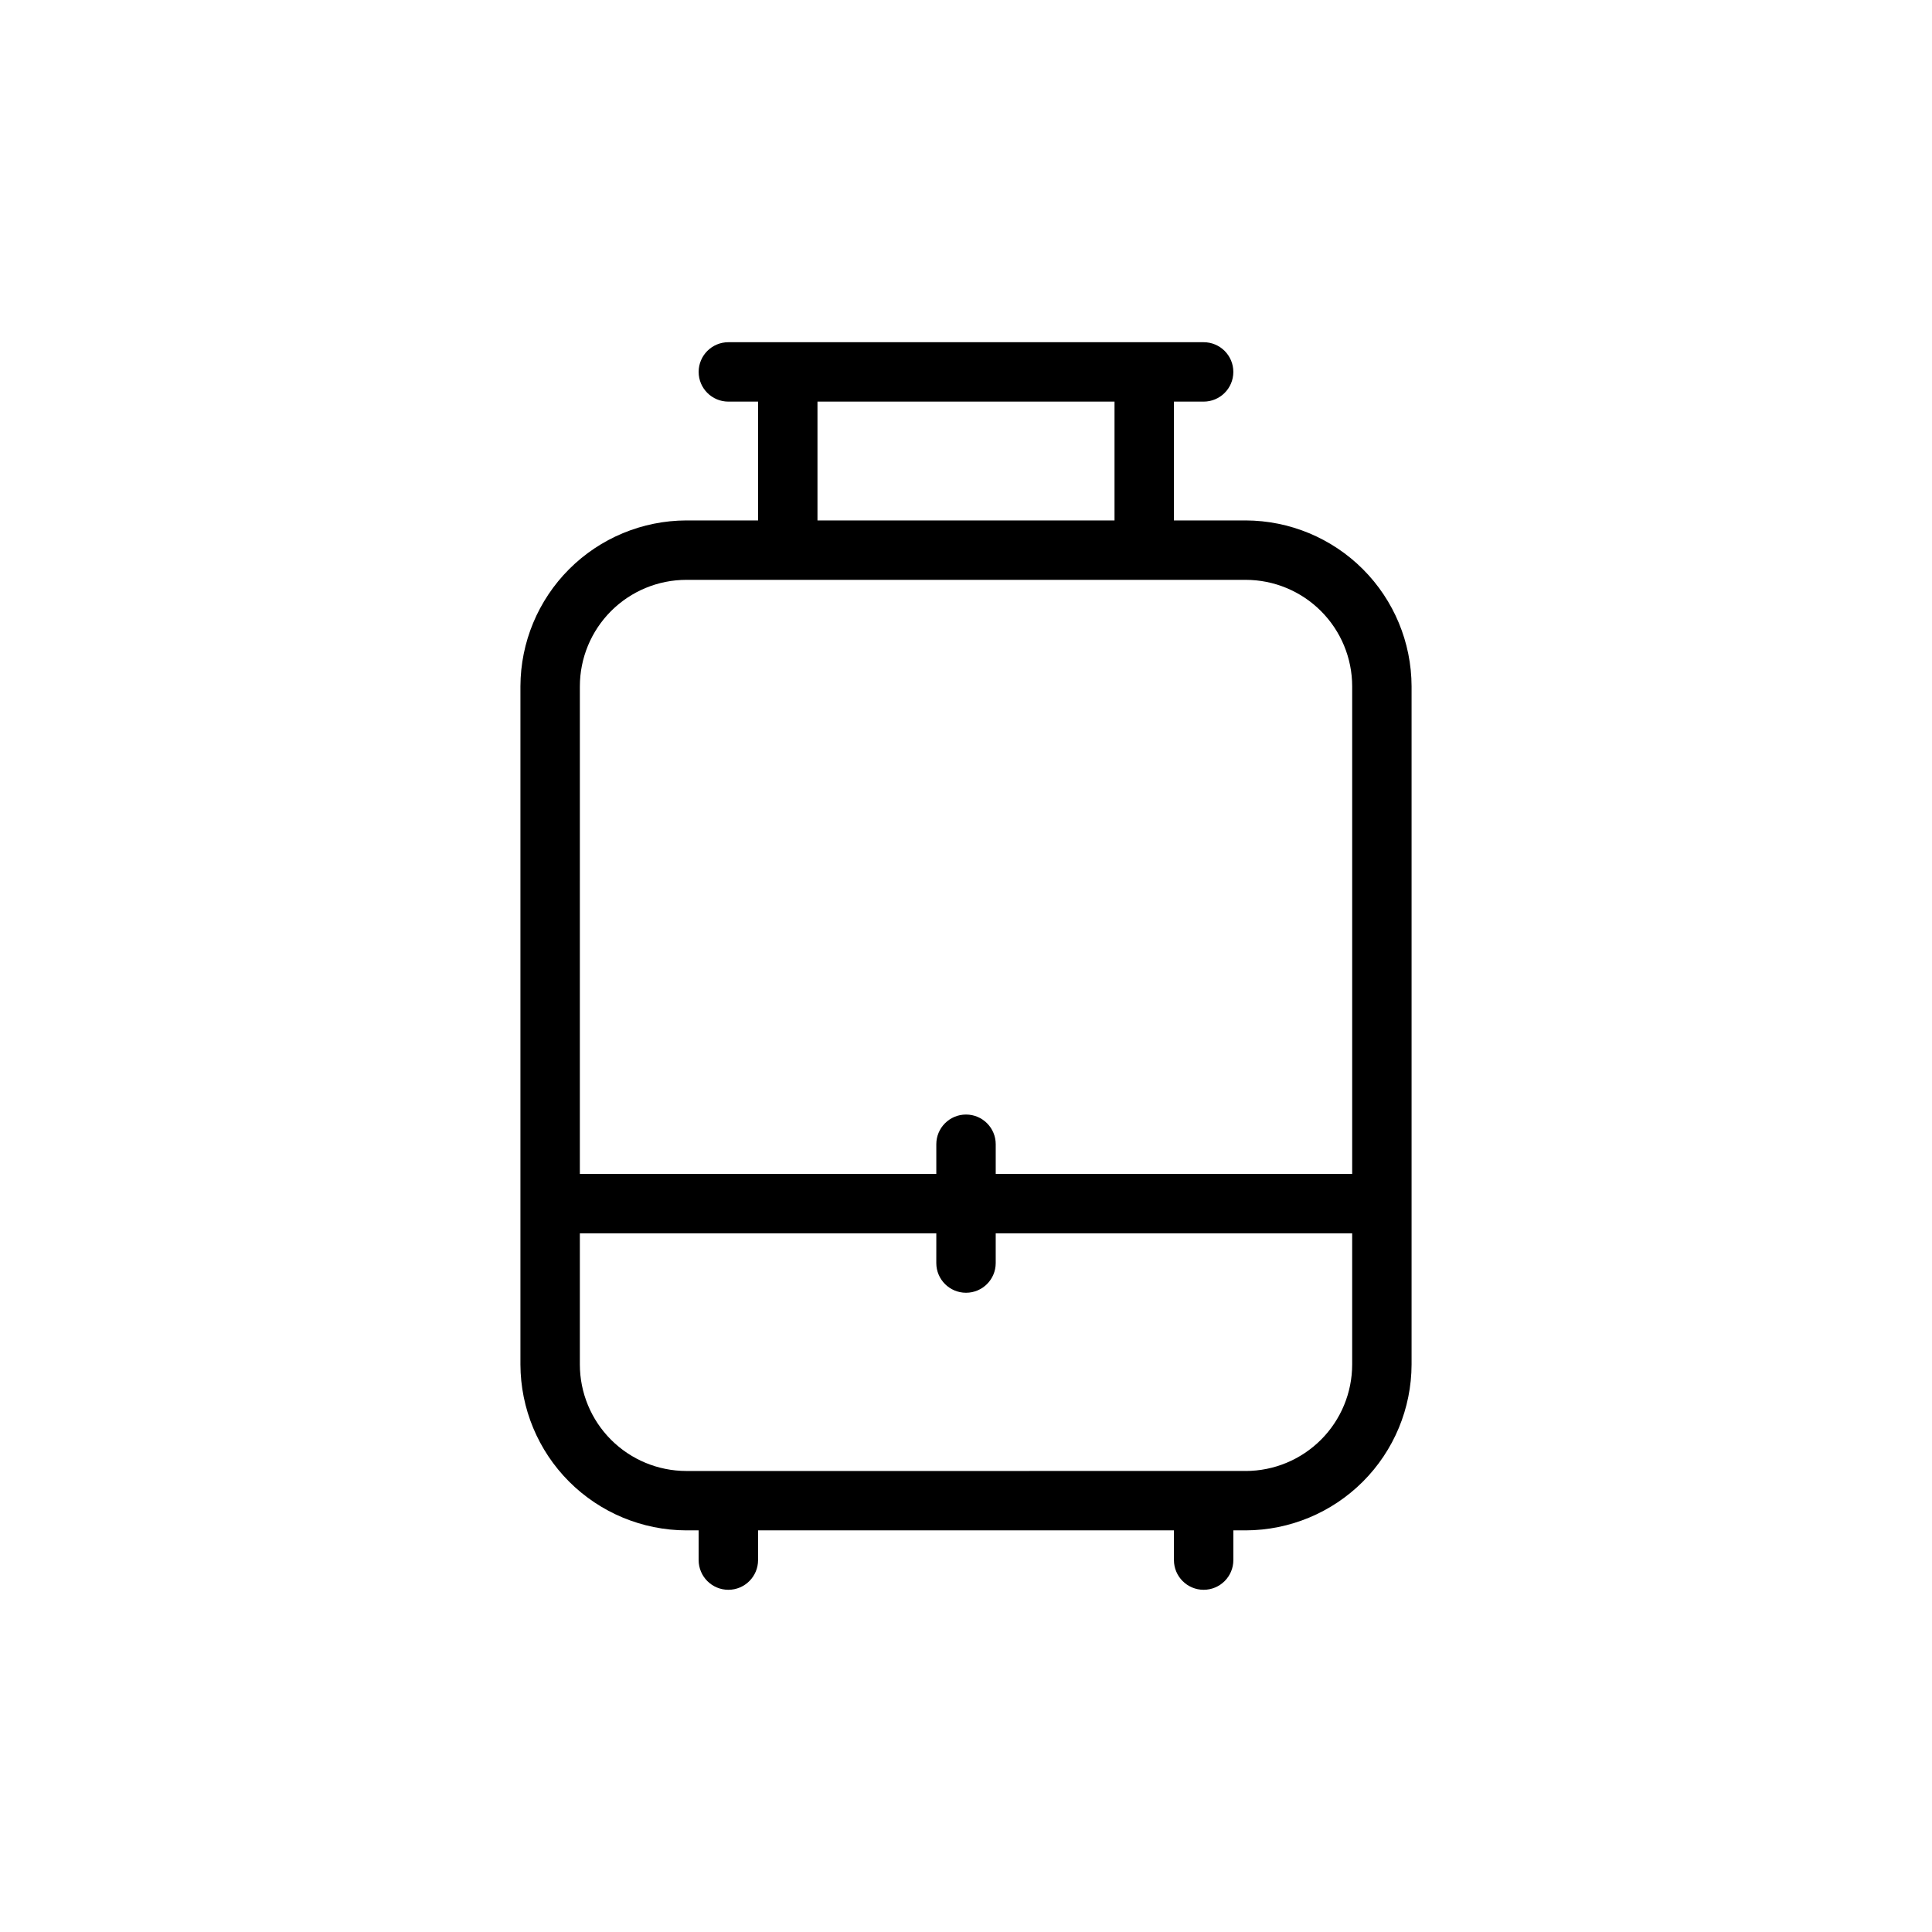 <?xml version="1.0" encoding="UTF-8"?>
<!-- Uploaded to: ICON Repo, www.iconrepo.com, Generator: ICON Repo Mixer Tools -->
<svg fill="#000000" width="800px" height="800px" version="1.1" viewBox="144 144 512 512" xmlns="http://www.w3.org/2000/svg">
 <path d="m474.12 281.92h-19.02v-31.488h7.875c4.348 0 7.871-3.523 7.871-7.871s-3.523-7.871-7.871-7.871h-125.95c-4.348 0-7.875 3.523-7.875 7.871s3.527 7.871 7.875 7.871h7.871v31.488h-19.02c-11.648 0.035-22.809 4.676-31.047 12.91-8.234 8.238-12.875 19.398-12.91 31.047v179.73c0.035 11.648 4.676 22.809 12.91 31.047 8.238 8.234 19.398 12.879 31.047 12.91h3.273v7.871c0 4.348 3.527 7.875 7.875 7.875 4.348 0 7.871-3.527 7.871-7.875v-7.871h110.21v7.871c0 4.348 3.527 7.875 7.875 7.875 4.348 0 7.871-3.527 7.871-7.875v-7.871h3.273c11.648-0.031 22.809-4.676 31.047-12.91 8.234-8.238 12.879-19.398 12.91-31.047v-179.73c-0.031-11.648-4.676-22.809-12.91-31.047-8.238-8.234-19.398-12.875-31.047-12.91zm-113.48-31.488h78.719v31.488h-78.719zm-34.762 47.23h148.25v0.004c7.481 0.008 14.652 2.981 19.941 8.27 5.289 5.289 8.266 12.461 8.273 19.941v129.23h-94.465v-7.871c0-4.348-3.523-7.871-7.871-7.871s-7.875 3.523-7.875 7.871v7.871h-94.465l0.004-129.23c0.008-7.481 2.981-14.652 8.27-19.941 5.289-5.289 12.461-8.262 19.941-8.27zm148.25 236.16-148.25 0.004c-7.481-0.008-14.652-2.984-19.941-8.273-5.289-5.289-8.262-12.461-8.27-19.941v-34.762h94.465l-0.004 7.871c0 4.348 3.527 7.871 7.875 7.871s7.871-3.523 7.871-7.871v-7.871h94.465v34.762c-0.008 7.481-2.984 14.652-8.273 19.941-5.289 5.289-12.461 8.266-19.941 8.273z"/>
</svg>